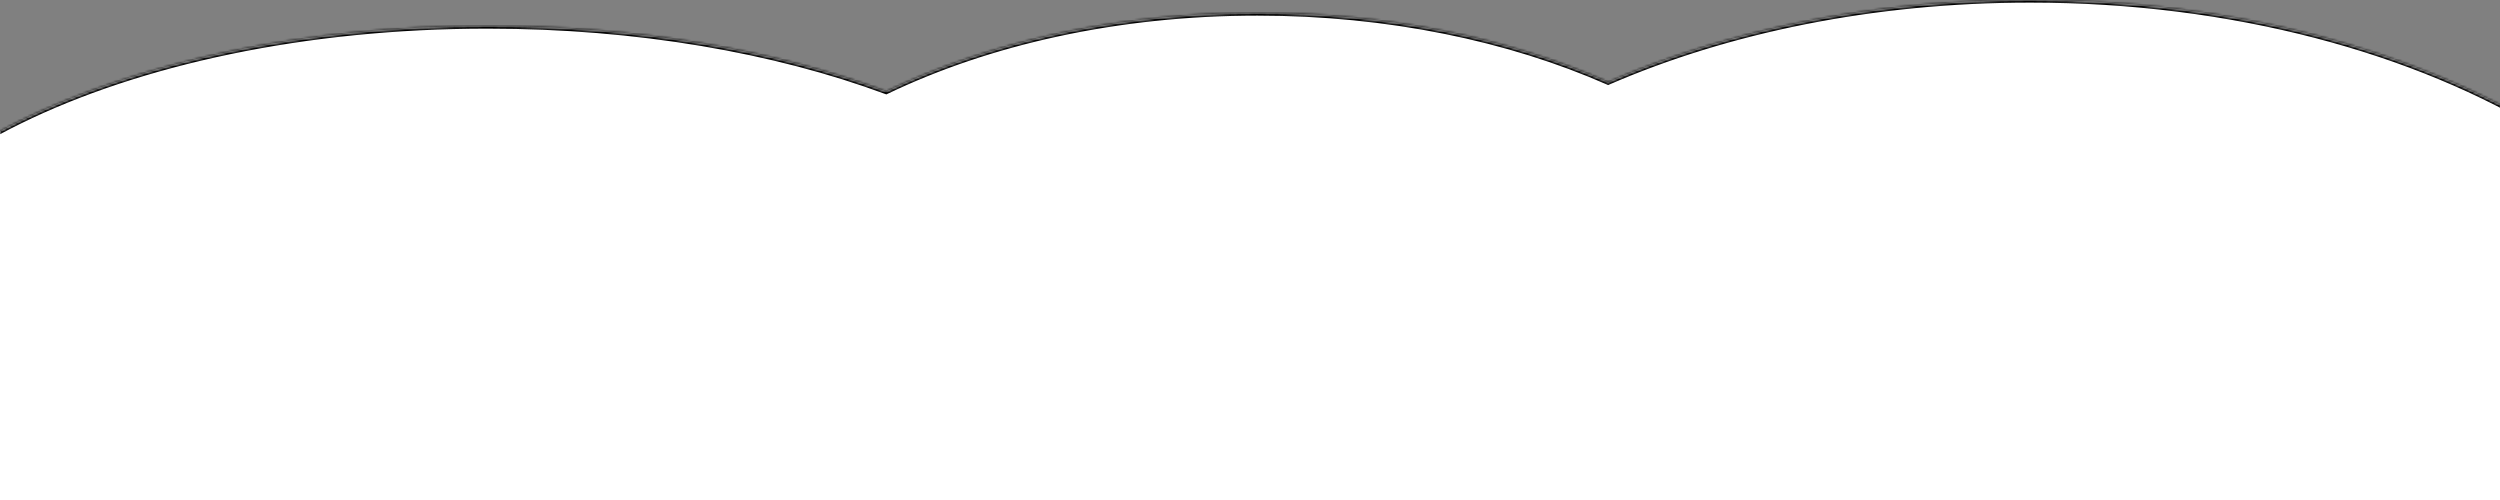 <?xml version="1.0" encoding="UTF-8"?> <svg xmlns="http://www.w3.org/2000/svg" width="960" height="192" viewBox="0 0 960 192" fill="none"><rect x="0" y="0" width="960" height="192" fill="#808080" stroke="none"/> <mask id="path-1-inside-1_3667_4091" fill="white"> <path fill-rule="evenodd" clip-rule="evenodd" d="M779.611 346.598C935.14 346.598 1061.22 269.009 1061.22 173.299C1061.22 77.589 935.14 0 779.611 0C719.266 0 663.354 11.68 617.52 31.567C579.535 14.84 533.041 5 482.824 5C429.104 5 379.644 16.261 340.305 35.167C297.724 19.369 244.707 10 187.236 10C46.825 10 -67 65.923 -67 134.908C-67 203.893 46.825 259.816 187.236 259.816C231.891 259.816 273.856 254.16 310.327 244.226C352.821 273.321 414.362 291.61 482.824 291.61C510.534 291.61 537.111 288.614 561.75 283.117C613.396 321.872 691.811 346.598 779.611 346.598Z"></path> </mask> <path fill-rule="evenodd" clip-rule="evenodd" d="M779.611 346.598C935.14 346.598 1061.22 269.009 1061.22 173.299C1061.22 77.589 935.14 0 779.611 0C719.266 0 663.354 11.68 617.52 31.567C579.535 14.84 533.041 5 482.824 5C429.104 5 379.644 16.261 340.305 35.167C297.724 19.369 244.707 10 187.236 10C46.825 10 -67 65.923 -67 134.908C-67 203.893 46.825 259.816 187.236 259.816C231.891 259.816 273.856 254.16 310.327 244.226C352.821 273.321 414.362 291.61 482.824 291.61C510.534 291.61 537.111 288.614 561.75 283.117C613.396 321.872 691.811 346.598 779.611 346.598Z" fill="white"></path> <path d="M617.52 31.567L617.117 32.483L617.517 32.659L617.918 32.485L617.52 31.567ZM340.305 35.167L339.957 36.105L340.355 36.253L340.738 36.069L340.305 35.167ZM310.327 244.226L310.892 243.401L310.51 243.14L310.064 243.261L310.327 244.226ZM561.75 283.117L562.35 282.317L561.982 282.041L561.532 282.141L561.75 283.117ZM1060.22 173.299C1060.22 220.677 1029.01 263.729 978.216 294.988C927.436 326.237 857.221 345.598 779.611 345.598V347.598C857.53 347.598 928.121 328.164 979.264 296.692C1030.39 265.229 1062.22 221.631 1062.22 173.299H1060.22ZM779.611 1C857.221 1 927.436 20.361 978.216 51.61C1029.01 82.869 1060.22 125.921 1060.22 173.299H1062.22C1062.22 124.967 1030.39 81.369 979.264 49.906C928.121 18.434 857.53 -1 779.611 -1V1ZM617.918 32.485C663.616 12.657 719.391 1 779.611 1V-1C719.141 -1 663.093 10.704 617.122 30.65L617.918 32.485ZM617.923 30.652C579.8 13.864 533.167 4 482.824 4V6C532.915 6 579.27 15.816 617.117 32.483L617.923 30.652ZM482.824 4C428.97 4 379.36 15.288 339.872 34.266L340.738 36.069C379.929 17.234 429.237 6 482.824 6V4ZM340.653 34.23C297.946 18.385 244.81 9 187.236 9V11C244.605 11 297.502 20.353 339.957 36.105L340.653 34.23ZM187.236 9C116.912 9 53.196 23.002 7.023 45.687C-39.084 68.34 -68 99.823 -68 134.908H-66C-66 101.008 -38.003 70.037 7.905 47.482C53.748 24.959 117.15 11 187.236 11V9ZM-68 134.908C-68 169.992 -39.084 201.476 7.023 224.129C53.196 246.813 116.912 260.816 187.236 260.816V258.816C117.15 258.816 53.748 244.857 7.905 222.334C-38.003 199.779 -66 168.808 -66 134.908H-68ZM187.236 260.816C231.973 260.816 274.027 255.15 310.589 245.191L310.064 243.261C273.685 253.17 231.809 258.816 187.236 258.816V260.816ZM309.762 245.051C352.452 274.28 414.199 292.61 482.824 292.61V290.61C414.525 290.61 353.19 272.361 310.892 243.401L309.762 245.051ZM482.824 292.61C510.606 292.61 537.256 289.606 561.968 284.093L561.532 282.141C536.967 287.621 510.463 290.61 482.824 290.61V292.61ZM779.611 345.598C691.98 345.598 613.788 320.916 562.35 282.317L561.15 283.917C613.003 322.827 691.642 347.598 779.611 347.598V345.598Z" fill="black" mask="url(#path-1-inside-1_3667_4091)"></path> </svg> 